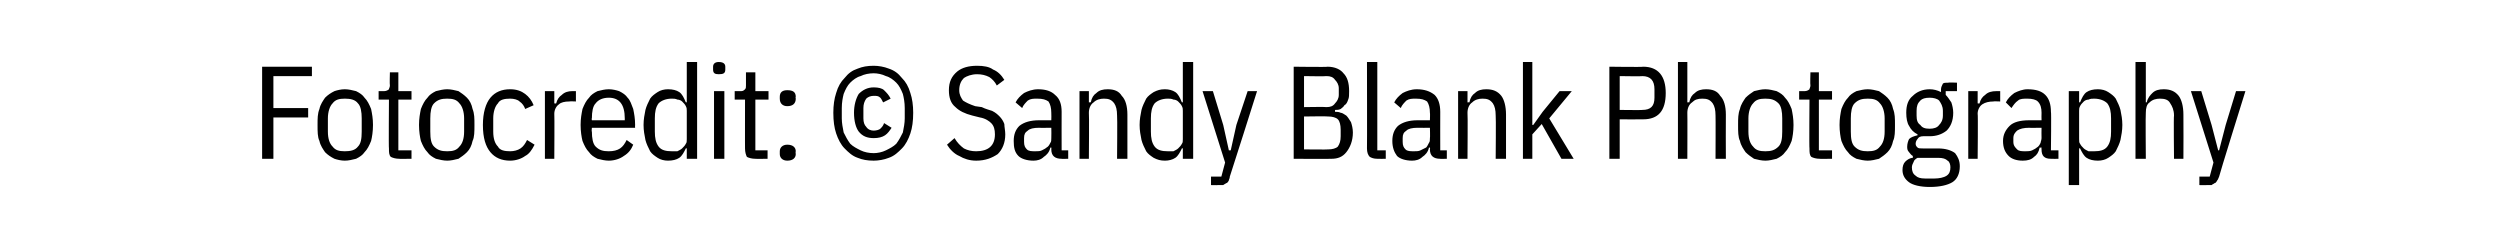 <?xml version="1.0" standalone="no"?><!DOCTYPE svg PUBLIC "-//W3C//DTD SVG 1.1//EN" "http://www.w3.org/Graphics/SVG/1.1/DTD/svg11.dtd"><svg xmlns="http://www.w3.org/2000/svg" version="1.1" width="266.1px" height="24.1px" viewBox="0 -6 266.1 24.1" style="top:-6px"><desc>Fotocredit: © Sandy Blank Photography</desc><defs/><g id="Polygon244592"><path d="m27.9 10.9l0-9.8l5.3 0l0 1l-4.1 0l0 3.4l3.7 0l0 1l-3.7 0l0 4.4l-1.2 0zm8.8.2c-.4 0-.8-.1-1.1-.2c-.4-.2-.7-.4-1-.7c-.2-.3-.5-.7-.6-1.2c-.2-.4-.2-1-.2-1.7c0-.7 0-1.2.2-1.7c.1-.5.4-.9.6-1.2c.3-.3.6-.5 1-.7c.3-.1.7-.2 1.1-.2c.4 0 .8.1 1.2.2c.4.2.7.4.9.7c.3.3.5.7.7 1.2c.1.5.2 1 .2 1.7c0 .7-.1 1.3-.2 1.7c-.2.5-.4.9-.7 1.2c-.2.3-.5.5-.9.7c-.4.1-.8.2-1.2.2zm0-1c.6 0 1.1-.1 1.4-.5c.3-.3.4-.8.4-1.6c0 0 0-1.4 0-1.4c0-.7-.1-1.3-.4-1.6c-.3-.4-.8-.5-1.4-.5c-.6 0-1 .1-1.3.5c-.3.3-.5.9-.5 1.6c0 0 0 1.4 0 1.4c0 .8.2 1.3.5 1.6c.3.4.7.5 1.3.5zm5.8.8c-.4 0-.7-.1-.9-.2c-.2-.2-.2-.5-.2-.9c-.04.03 0-5.2 0-5.2l-1.1 0l0-.9c0 0 .63 0 .6 0c.2 0 .4-.1.5-.2c0-.1.1-.2.1-.4c-.04-.05 0-1.4 0-1.4l.9 0l0 2l1.4 0l0 .9l-1.4 0l0 5.4l1.4 0l0 .9c0 0-1.35.02-1.3 0zm5.1.2c-.4 0-.8-.1-1.2-.2c-.4-.2-.7-.4-.9-.7c-.3-.3-.5-.7-.7-1.2c-.1-.4-.2-1-.2-1.7c0-.7.1-1.2.2-1.7c.2-.5.4-.9.7-1.2c.2-.3.5-.5.9-.7c.4-.1.8-.2 1.2-.2c.4 0 .8.1 1.2.2c.3.2.6.4.9.7c.3.3.5.7.6 1.2c.2.5.2 1 .2 1.7c0 .7 0 1.3-.2 1.7c-.1.5-.3.9-.6 1.2c-.3.3-.6.5-.9.7c-.4.1-.8.2-1.2.2zm0-1c.6 0 1-.1 1.3-.5c.3-.3.5-.8.5-1.6c0 0 0-1.4 0-1.4c0-.7-.2-1.3-.5-1.6c-.3-.4-.7-.5-1.3-.5c-.6 0-1 .1-1.4.5c-.3.3-.4.9-.4 1.6c0 0 0 1.4 0 1.4c0 .8.1 1.3.4 1.6c.4.4.8.5 1.4.5zm6.7 1c-.9 0-1.6-.3-2.1-.9c-.5-.6-.8-1.5-.8-2.9c0-1.3.3-2.3.8-2.9c.5-.6 1.2-.9 2.1-.9c.7 0 1.2.2 1.6.5c.4.3.7.7.9 1.2c0 0-.9.4-.9.4c-.1-.3-.3-.6-.6-.8c-.2-.2-.6-.3-1-.3c-.6 0-1.1.1-1.3.5c-.3.3-.5.9-.5 1.6c0 0 0 1.4 0 1.4c0 .8.2 1.3.5 1.6c.2.4.7.5 1.3.5c.4 0 .8-.1 1.1-.3c.3-.2.5-.5.7-.9c0 0 .8.5.8.5c-.3.6-.6 1-1 1.2c-.4.3-1 .5-1.6.5zm3.7-.2l0-7.2l1 0l0 1.3c0 0 .17.04.2 0c.1-.4.3-.7.6-.9c.3-.3.7-.4 1.1-.4c.05 0 .4 0 .4 0l0 1.1c0 0-.66-.03-.7 0c-.5 0-.9.1-1.1.3c-.3.2-.5.6-.5 1c.03.02 0 4.8 0 4.8l-1 0zm6.8.2c-.4 0-.8-.1-1.2-.2c-.4-.2-.7-.4-.9-.7c-.3-.3-.5-.7-.7-1.2c-.1-.4-.2-1-.2-1.7c0-.7.1-1.2.2-1.7c.2-.5.4-.9.7-1.2c.2-.3.5-.5.9-.7c.4-.1.8-.2 1.2-.2c.4 0 .8.1 1.1.2c.4.2.7.4.9.7c.3.3.4.7.6 1.2c.1.5.2 1 .2 1.7c-.02.01 0 .3 0 .3l-4.6 0c0 0-.05.44 0 .4c0 .7.1 1.3.4 1.6c.4.4.8.5 1.4.5c.5 0 .9-.1 1.2-.3c.3-.2.5-.5.7-.9c0 0 .7.5.7.5c-.2.5-.5.9-1 1.2c-.4.3-1 .5-1.6.5zm1.7-4.5c0-1.5-.6-2.2-1.7-2.2c-.6 0-1.1.2-1.4.6c-.3.3-.4.9-.4 1.6c-.05-.02 0 .2 0 .2l3.5 0l0-.2c0 0-.05-.02 0 0zm6.6 3.2c0 0-.14-.04-.1 0c-.2.4-.4.8-.7 1c-.3.2-.7.3-1.2.3c-.4 0-.8-.1-1.1-.3c-.3-.2-.6-.4-.8-.7c-.2-.4-.4-.8-.5-1.2c-.1-.5-.2-1-.2-1.6c0-.6.1-1.1.2-1.6c.1-.4.3-.8.5-1.2c.2-.3.5-.5.8-.7c.3-.2.7-.3 1.1-.3c.5 0 .9.1 1.2.3c.3.2.5.6.7 1.1c-.04-.04.1 0 .1 0l0-4.3l1.1 0l0 10.3l-1.1 0l0-1.1zm-1.6.3c.2 0 .4 0 .6 0c.2-.1.4-.2.5-.3c.2-.2.3-.3.4-.5c.1-.1.1-.3.1-.5c0 0 0-3 0-3c0-.2 0-.3-.1-.5c-.1-.2-.2-.3-.4-.5c-.1-.1-.3-.2-.5-.2c-.2-.1-.4-.1-.6-.1c-.6 0-1.1.2-1.4.5c-.3.4-.4.9-.4 1.6c0 0 0 1.4 0 1.4c0 .7.1 1.2.4 1.6c.3.4.8.5 1.4.5zm5.7-8.7c0 .4-.2.5-.7.5c-.4 0-.6-.1-.6-.5c0 0 0-.3 0-.3c0-.3.2-.5.6-.5c.5 0 .7.2.7.5c0 .05 0 .3 0 .3c0 0 0-.03 0 0zm-1.2 2.3l1.1 0l0 7.2l-1.1 0l0-7.2zm4.4 7.2c-.4 0-.7-.1-.9-.2c-.1-.2-.2-.5-.2-.9c-.01.03 0-5.2 0-5.2l-1.1 0l0-.9c0 0 .65 0 .7 0c.2 0 .3-.1.4-.2c.1-.1.1-.2.1-.4c-.01-.05 0-1.4 0-1.4l1 0l0 2l1.4 0l0 .9l-1.4 0l0 5.4l1.3 0l0 .9c0 0-1.32.02-1.3 0zm4.3-.5c0 .4-.3.7-.9.7c-.5 0-.8-.3-.8-.7c0 0 0-.3 0-.3c0-.4.3-.7.8-.7c.6 0 .9.3.9.7c-.04.05 0 .3 0 .3c0 0-.04-.03 0 0zm0-5.9c0 .5-.3.8-.9.8c-.5 0-.8-.3-.8-.8c0 0 0-.2 0-.2c0-.5.3-.7.8-.7c.6 0 .9.2.9.7c-.04.03 0 .2 0 .2c0 0-.04.05 0 0zm8.3 6.6c-.7 0-1.2-.1-1.7-.3c-.6-.2-1-.6-1.4-1c-.4-.4-.7-1-.9-1.6c-.2-.6-.3-1.3-.3-2.2c0-.8.1-1.5.3-2.1c.2-.7.5-1.2.9-1.6c.4-.5.8-.8 1.4-1c.5-.2 1-.3 1.7-.3c.5 0 1.1.1 1.6.3c.6.2 1 .5 1.4 1c.4.4.7.9.9 1.6c.2.6.3 1.3.3 2.1c0 .9-.1 1.6-.3 2.2c-.2.6-.5 1.2-.9 1.6c-.4.4-.8.8-1.4 1c-.5.2-1.1.3-1.6.3zm0-.8c.4 0 .9-.1 1.3-.3c.4-.2.8-.4 1.1-.7c.3-.4.5-.8.7-1.2c.1-.5.2-1 .2-1.5c0 0 0-1.1 0-1.1c0-.6-.1-1.1-.2-1.5c-.2-.5-.4-.9-.7-1.2c-.3-.3-.7-.6-1.1-.7c-.4-.2-.9-.3-1.3-.3c-.5 0-1 .1-1.4.3c-.4.1-.8.4-1.1.7c-.3.3-.5.7-.7 1.2c-.1.4-.2.9-.2 1.5c0 0 0 1.1 0 1.1c0 .5.1 1 .2 1.5c.2.4.4.8.7 1.2c.3.3.7.5 1.1.7c.4.2.9.3 1.4.3zm0-1.6c-.7 0-1.2-.2-1.6-.7c-.3-.4-.5-1.1-.5-2c0-.8.2-1.5.5-2c.4-.4.9-.7 1.6-.7c.5 0 .9.1 1.1.3c.3.3.5.5.7.9c0 0-.8.4-.8.4c-.1-.2-.2-.4-.3-.5c-.2-.2-.4-.2-.7-.2c-.3 0-.6.1-.8.3c-.2.3-.3.6-.3 1c0 0 0 1.1 0 1.1c0 .4.1.7.3.9c.2.3.5.4.8.4c.3 0 .6-.1.7-.2c.2-.2.3-.3.4-.6c0 0 .8.5.8.5c-.2.3-.4.6-.7.8c-.3.2-.7.3-1.2.3zm10.9 2.4c-.7 0-1.3-.2-1.8-.5c-.5-.2-1-.7-1.3-1.2c0 0 .8-.7.8-.7c.3.5.6.8 1 1.1c.4.2.8.3 1.3.3c1.3 0 2-.6 2-1.8c0-.5-.1-.9-.4-1.2c-.2-.2-.6-.5-1.2-.6c0 0-.8-.2-.8-.2c-.8-.2-1.4-.5-1.8-.9c-.5-.4-.7-1-.7-1.8c0-.9.3-1.5.9-2c.5-.4 1.2-.6 2.1-.6c.7 0 1.3.1 1.7.4c.5.2.9.6 1.2 1.1c0 0-.8.6-.8.6c-.2-.4-.5-.7-.8-.9c-.4-.2-.8-.3-1.3-.3c-.6 0-1.1.2-1.4.4c-.3.3-.5.7-.5 1.3c0 .5.2.8.4 1.1c.3.2.7.4 1.3.6c0 0 .7.1.7.1c.4.2.8.3 1.1.4c.4.2.6.4.8.6c.2.2.4.5.5.8c0 .3.1.7.1 1.1c0 .9-.3 1.6-.8 2.1c-.6.4-1.3.7-2.3.7zm9.1-.2c-.7 0-1.1-.3-1.1-1c.02-.03 0-.2 0-.2c0 0-.12.03-.1 0c-.1.5-.4.8-.7 1c-.3.3-.7.4-1.1.4c-.7 0-1.3-.2-1.6-.5c-.4-.4-.5-.9-.5-1.6c0-.7.2-1.2.6-1.6c.5-.4 1.2-.6 2.1-.6c.02 0 1.3 0 1.3 0c0 0 .02-.79 0-.8c0-.5-.1-.9-.3-1.2c-.3-.2-.6-.3-1.2-.3c-.4 0-.7 0-1 .2c-.2.2-.5.5-.6.8c0 0-.7-.6-.7-.6c.2-.4.5-.7.9-1c.4-.2.9-.4 1.5-.4c.8 0 1.4.2 1.8.6c.5.4.7 1 .7 1.8c-.01-.01 0 4.1 0 4.1l.7 0l0 .9c0 0-.74.02-.7 0zm-2.8-.8c.3 0 .5 0 .7-.1c.2-.1.4-.2.5-.3c.2-.1.3-.3.4-.5c.1-.1.1-.3.1-.5c.02 0 0-1.1 0-1.1c0 0-1.31.02-1.3 0c-.6 0-1 .1-1.2.3c-.3.2-.4.4-.4.8c0 0 0 .4 0 .4c0 .4.1.6.3.8c.2.2.5.2.9.2zm4.7.8l0-7.2l1 0l0 1.2c0 0 .18-.03.2 0c.1-.5.3-.8.6-1c.3-.3.7-.4 1.2-.4c.7 0 1.2.2 1.5.7c.4.4.6 1.1.6 2c0 .02 0 4.7 0 4.7l-1.1 0c0 0 .04-4.61 0-4.6c0-.6-.1-1-.3-1.3c-.3-.4-.6-.5-1.1-.5c-.4 0-.8.1-1.1.4c-.3.2-.5.6-.5 1.1c.04-.01 0 4.9 0 4.9l-1 0zm11-1.1c0 0-.12-.04-.1 0c-.2.4-.4.8-.7 1c-.3.2-.7.3-1.1.3c-.5 0-.8-.1-1.2-.3c-.3-.2-.6-.4-.8-.7c-.2-.4-.4-.8-.5-1.2c-.1-.5-.2-1-.2-1.6c0-.6.1-1.1.2-1.6c.1-.4.3-.8.5-1.2c.2-.3.5-.5.8-.7c.4-.2.7-.3 1.2-.3c.4 0 .8.1 1.1.3c.3.2.5.6.7 1.1c-.02-.04.1 0 .1 0l0-4.3l1.1 0l0 10.3l-1.1 0l0-1.1zm-1.6.3c.2 0 .4 0 .6 0c.2-.1.4-.2.5-.3c.2-.2.3-.3.4-.5c.1-.1.1-.3.1-.5c0 0 0-3 0-3c0-.2 0-.3-.1-.5c-.1-.2-.2-.3-.4-.5c-.1-.1-.3-.2-.5-.2c-.2-.1-.4-.1-.6-.1c-.6 0-1.1.2-1.4.5c-.3.4-.4.9-.4 1.6c0 0 0 1.4 0 1.4c0 .7.1 1.2.4 1.6c.3.4.8.5 1.4.5zm8.5-6.4l1 0c0 0-2.87 9.07-2.9 9.1c0 .2-.1.3-.1.4c-.1.2-.2.3-.3.3c-.1.1-.2.1-.3.2c-.2 0-.3 0-.6 0c.05.02-.7 0-.7 0l0-.9l1.1 0l.4-1.5l-2.4-7.6l1.1 0l1.1 3.6l.6 2.7l.2 0l.6-2.7l1.2-3.6zm4.9-2.6c0 0 3.65.05 3.6 0c.8 0 1.4.3 1.7.7c.4.4.6 1 .6 1.9c0 .4 0 .7-.1.9c-.1.3-.2.5-.4.6c-.1.2-.3.3-.4.4c-.2.1-.4.1-.6.1c0 0 0 .2 0 .2c.2 0 .4 0 .6.1c.2 0 .4.2.6.3c.2.2.3.4.5.7c.1.3.2.7.2 1.1c0 .9-.3 1.6-.7 2.1c-.4.5-.9.7-1.6.7c.03.02-4 0-4 0l0-9.8zm1.1 8.8c0 0 2.59.03 2.6 0c.4 0 .8-.1 1-.3c.2-.3.3-.6.3-1.1c0 0 0-.7 0-.7c0-.5-.1-.9-.3-1.1c-.2-.2-.6-.3-1-.3c-.01-.04-2.6 0-2.6 0l0 3.5zm0-4.5c0 0 2.41-.04 2.4 0c.4 0 .7-.1.9-.4c.2-.2.4-.5.4-.9c0 0 0-.7 0-.7c0-.4-.2-.7-.4-.9c-.2-.3-.5-.4-.9-.4c.01.04-2.4 0-2.4 0l0 3.3zm7.8 5.5c-.4 0-.6-.1-.8-.2c-.2-.2-.3-.5-.3-.9c.02.03 0-9.2 0-9.2l1.1 0l0 9.4l.9 0l0 .9c0 0-.89.02-.9 0zm6.7 0c-.7 0-1.1-.3-1.1-1c.03-.03 0-.2 0-.2c0 0-.11.03-.1 0c-.1.5-.4.8-.7 1c-.3.3-.7.4-1.1.4c-.7 0-1.3-.2-1.6-.5c-.3-.4-.5-.9-.5-1.6c0-.7.2-1.2.6-1.6c.5-.4 1.2-.6 2.1-.6c.02 0 1.3 0 1.3 0c0 0 .03-.79 0-.8c0-.5-.1-.9-.3-1.2c-.3-.2-.6-.3-1.2-.3c-.4 0-.7 0-1 .2c-.2.2-.5.5-.6.8c0 0-.7-.6-.7-.6c.2-.4.5-.7.9-1c.4-.2.9-.4 1.5-.4c.8 0 1.4.2 1.9.6c.4.4.6 1 .6 1.8c-.01-.01 0 4.1 0 4.1l.7 0l0 .9c0 0-.74.02-.7 0zm-2.8-.8c.3 0 .5 0 .7-.1c.2-.1.4-.2.6-.3c.1-.1.2-.3.3-.5c.1-.1.1-.3.1-.5c.03 0 0-1.1 0-1.1c0 0-1.3.02-1.3 0c-.6 0-1 .1-1.2.3c-.3.2-.4.4-.4.8c0 0 0 .4 0 .4c0 .4.1.6.3.8c.2.2.5.2.9.2zm4.7.8l0-7.2l1 0l0 1.2c0 0 .18-.03.2 0c.1-.5.3-.8.6-1c.3-.3.7-.4 1.2-.4c.7 0 1.2.2 1.6.7c.3.4.5 1.1.5 2c0 .02 0 4.7 0 4.7l-1.1 0c0 0 .04-4.61 0-4.6c0-.6-.1-1-.3-1.3c-.3-.4-.6-.5-1.1-.5c-.4 0-.8.1-1.1.4c-.3.2-.5.6-.5 1.1c.04-.01 0 4.9 0 4.9l-1 0zm6.9-10.3l1 0l0 5.3l0 1.4l.1 0l1-1.4l1.8-2.2l1.3 0l-2.4 2.9l2.6 4.3l-1.3 0l-2.1-3.7l-1 1.1l0 2.6l-1 0l0-10.3zm9.2 10.3l0-9.8c0 0 3.56.05 3.6 0c1.6 0 2.4 1 2.4 2.8c0 1.9-.8 2.8-2.4 2.8c-.04.02-2.5 0-2.5 0l0 4.2l-1.1 0zm1.1-5.2c0 0 2.44.03 2.4 0c.9 0 1.3-.4 1.3-1.3c0 0 0-.9 0-.9c0-.9-.4-1.4-1.3-1.4c.04.04-2.4 0-2.4 0l0 3.6zm6.2-5.1l1 0l0 4.3c0 0 .16-.03.2 0c.1-.5.3-.8.6-1c.3-.3.7-.4 1.2-.4c.7 0 1.2.2 1.5.7c.4.4.6 1.1.6 2c-.02.02 0 4.7 0 4.7l-1.1 0c0 0 .02-4.61 0-4.6c0-.6-.1-1-.3-1.3c-.3-.4-.6-.5-1.1-.5c-.5 0-.8.1-1.1.4c-.3.2-.5.6-.5 1.1c.02-.01 0 4.9 0 4.9l-1 0l0-10.3zm9.3 10.5c-.4 0-.8-.1-1.2-.2c-.3-.2-.6-.4-.9-.7c-.2-.3-.5-.7-.6-1.2c-.2-.4-.2-1-.2-1.7c0-.7 0-1.2.2-1.7c.1-.5.4-.9.6-1.2c.3-.3.6-.5.9-.7c.4-.1.8-.2 1.2-.2c.4 0 .8.1 1.2.2c.4.2.7.4.9.7c.3.3.5.7.7 1.2c.1.5.2 1 .2 1.7c0 .7-.1 1.3-.2 1.7c-.2.5-.4.9-.7 1.2c-.2.3-.5.5-.9.7c-.4.1-.8.2-1.2.2zm0-1c.6 0 1-.1 1.4-.5c.3-.3.4-.8.4-1.6c0 0 0-1.4 0-1.4c0-.7-.1-1.3-.4-1.6c-.4-.4-.8-.5-1.4-.5c-.6 0-1 .1-1.3.5c-.3.3-.5.9-.5 1.6c0 0 0 1.4 0 1.4c0 .8.2 1.3.5 1.6c.3.4.7.5 1.3.5zm5.8.8c-.4 0-.7-.1-.9-.2c-.2-.2-.2-.5-.2-.9c-.04.03 0-5.2 0-5.2l-1.1 0l0-.9c0 0 .63 0 .6 0c.2 0 .4-.1.5-.2c0-.1.1-.2.1-.4c-.04-.05 0-1.4 0-1.4l.9 0l0 2l1.4 0l0 .9l-1.4 0l0 5.4l1.4 0l0 .9c0 0-1.35.02-1.3 0zm5.1.2c-.4 0-.8-.1-1.2-.2c-.4-.2-.7-.4-.9-.7c-.3-.3-.5-.7-.7-1.2c-.1-.4-.2-1-.2-1.7c0-.7.1-1.2.2-1.7c.2-.5.4-.9.7-1.2c.2-.3.5-.5.9-.7c.4-.1.8-.2 1.2-.2c.4 0 .8.1 1.2.2c.3.2.6.4.9.7c.3.3.5.7.6 1.2c.2.5.2 1 .2 1.7c0 .7 0 1.3-.2 1.7c-.1.5-.3.9-.6 1.2c-.3.3-.6.5-.9.7c-.4.1-.8.2-1.2.2zm0-1c.6 0 1-.1 1.3-.5c.3-.3.5-.8.5-1.6c0 0 0-1.4 0-1.4c0-.7-.2-1.3-.5-1.6c-.3-.4-.7-.5-1.3-.5c-.6 0-1 .1-1.4.5c-.3.3-.4.9-.4 1.6c0 0 0 1.4 0 1.4c0 .8.1 1.3.4 1.6c.4.4.8.5 1.4.5zm9.8 1.6c0 .8-.3 1.4-.8 1.7c-.5.3-1.3.5-2.4.5c-1 0-1.8-.2-2.2-.5c-.4-.3-.7-.7-.7-1.3c0-.4.1-.7.3-.9c.2-.2.5-.4.8-.4c0 0 0-.2 0-.2c-.2-.1-.3-.3-.4-.4c-.2-.2-.2-.4-.2-.6c0-.3.1-.6.2-.8c.2-.2.5-.3.9-.4c0 0 0-.1 0-.1c-.4-.2-.7-.5-.9-.9c-.2-.3-.3-.8-.3-1.4c0-.8.2-1.4.7-1.8c.4-.4 1-.7 1.8-.7c.4 0 .8.1 1.2.3c0 0 0-.3 0-.3c0-.2.1-.4.2-.6c.1-.1.3-.1.6-.1c-.03-.04.9 0 .9 0l0 .9l-1.2 0c0 0-.01.39 0 .4c.2.2.4.5.6.8c.1.3.2.7.2 1.1c0 .9-.3 1.5-.7 1.9c-.5.4-1.1.6-1.8.6c-.2 0-.5 0-.7 0c-.3 0-.5.1-.6.3c-.1.1-.2.3-.2.5c0 .2.1.3.2.4c.1.1.3.1.6.1c0 0 1.6 0 1.6 0c.8 0 1.4.2 1.8.5c.3.4.5.8.5 1.4zm-1 .1c0-.3-.1-.6-.3-.7c-.2-.2-.5-.3-1-.3c0 0-2.2 0-2.2 0c-.2.1-.4.3-.4.4c-.1.2-.2.4-.2.6c0 .4.1.7.4.9c.2.2.5.3 1 .3c0 0 1 0 1 0c.5 0 1-.1 1.3-.3c.3-.2.4-.5.4-.9zm-2.2-4.1c.4 0 .8-.1 1-.4c.2-.2.4-.5.4-1c0 0 0-.5 0-.5c0-.5-.2-.8-.4-1.1c-.2-.2-.6-.3-1-.3c-.5 0-.8.1-1 .3c-.3.3-.4.6-.4 1.1c0 0 0 .5 0 .5c0 .5.1.8.4 1c.2.3.5.4 1 .4zm4.1 3.2l0-7.2l1 0l0 1.3c0 0 .19.04.2 0c.1-.4.3-.7.6-.9c.3-.3.7-.4 1.2-.4c-.03 0 .4 0 .4 0l0 1.1c0 0-.74-.03-.7 0c-.5 0-.9.1-1.2.3c-.3.2-.5.6-.5 1c.05.02 0 4.8 0 4.8l-1 0zm8.8 0c-.7 0-1-.3-1-1c-.02-.03 0-.2 0-.2c0 0-.16.03-.2 0c-.1.5-.3.8-.6 1c-.3.3-.7.4-1.2.4c-.7 0-1.2-.2-1.5-.5c-.4-.4-.6-.9-.6-1.6c0-.7.3-1.2.7-1.6c.4-.4 1.1-.6 2.1-.6c-.02 0 1.3 0 1.3 0c0 0-.02-.79 0-.8c0-.5-.1-.9-.4-1.2c-.2-.2-.6-.3-1.1-.3c-.4 0-.8 0-1 .2c-.3.2-.5.5-.7.8c0 0-.6-.6-.6-.6c.2-.4.5-.7.9-1c.4-.2.9-.4 1.4-.4c.9 0 1.5.2 1.9.6c.4.4.6 1 .6 1.8c.05-.01 0 4.1 0 4.1l.8 0l0 .9c0 0-.78.02-.8 0zm-2.7-.8c.2 0 .5 0 .7-.1c.2-.1.4-.2.5-.3c.2-.1.3-.3.4-.5c0-.1.1-.3.1-.5c-.02 0 0-1.1 0-1.1c0 0-1.35.02-1.3 0c-.6 0-1 .1-1.3.3c-.2.2-.4.4-.4.8c0 0 0 .4 0 .4c0 .4.2.6.4.8c.2.2.5.2.9.2zm4.6-6.4l1.1 0l0 1.2c0 0 .14-.04.1 0c.2-.5.4-.9.7-1.1c.3-.2.7-.3 1.2-.3c.4 0 .8.1 1.1.3c.3.2.6.4.8.7c.2.4.4.8.5 1.2c.1.5.2 1 .2 1.6c0 .6-.1 1.1-.2 1.6c-.1.4-.3.8-.5 1.2c-.2.3-.5.5-.8.7c-.3.2-.7.3-1.1.3c-.5 0-.9-.1-1.2-.3c-.3-.2-.5-.6-.7-1c.04-.04-.1 0-.1 0l0 3.9l-1.1 0l0-10zm2.7 6.4c.6 0 1.1-.1 1.4-.5c.3-.4.4-.9.4-1.6c0 0 0-1.4 0-1.4c0-.7-.1-1.2-.4-1.6c-.3-.3-.8-.5-1.4-.5c-.2 0-.4 0-.6.1c-.2 0-.4.1-.5.2c-.2.2-.3.3-.4.5c-.1.2-.1.3-.1.5c0 0 0 3 0 3c0 .2 0 .4.1.5c.1.2.2.3.4.5c.1.1.3.2.5.3c.2 0 .4 0 .6 0zm4.4-9.5l1.1 0l0 4.3c0 0 .1-.03.1 0c.1-.5.4-.8.6-1c.3-.3.7-.4 1.2-.4c.7 0 1.2.2 1.6.7c.3.4.5 1.1.5 2c.02.02 0 4.7 0 4.7l-1 0c0 0-.05-4.61 0-4.6c0-.6-.2-1-.4-1.3c-.2-.4-.6-.5-1.1-.5c-.4 0-.8.1-1.1.4c-.3.2-.4.6-.4 1.1c-.04-.01 0 4.9 0 4.9l-1.1 0l0-10.3zm10.7 3.1l1 0c0 0-2.83 9.07-2.8 9.1c-.1.2-.1.3-.2.4c-.1.2-.2.3-.3.3c-.1.1-.2.1-.3.2c-.1 0-.3 0-.5 0c-.02.02-.8 0-.8 0l0-.9l1.1 0l.4-1.5l-2.4-7.6l1.1 0l1.1 3.6l.7 2.7l.1 0l.7-2.7l1.1-3.6z" stroke="none" fill="#000"/></g></svg>
